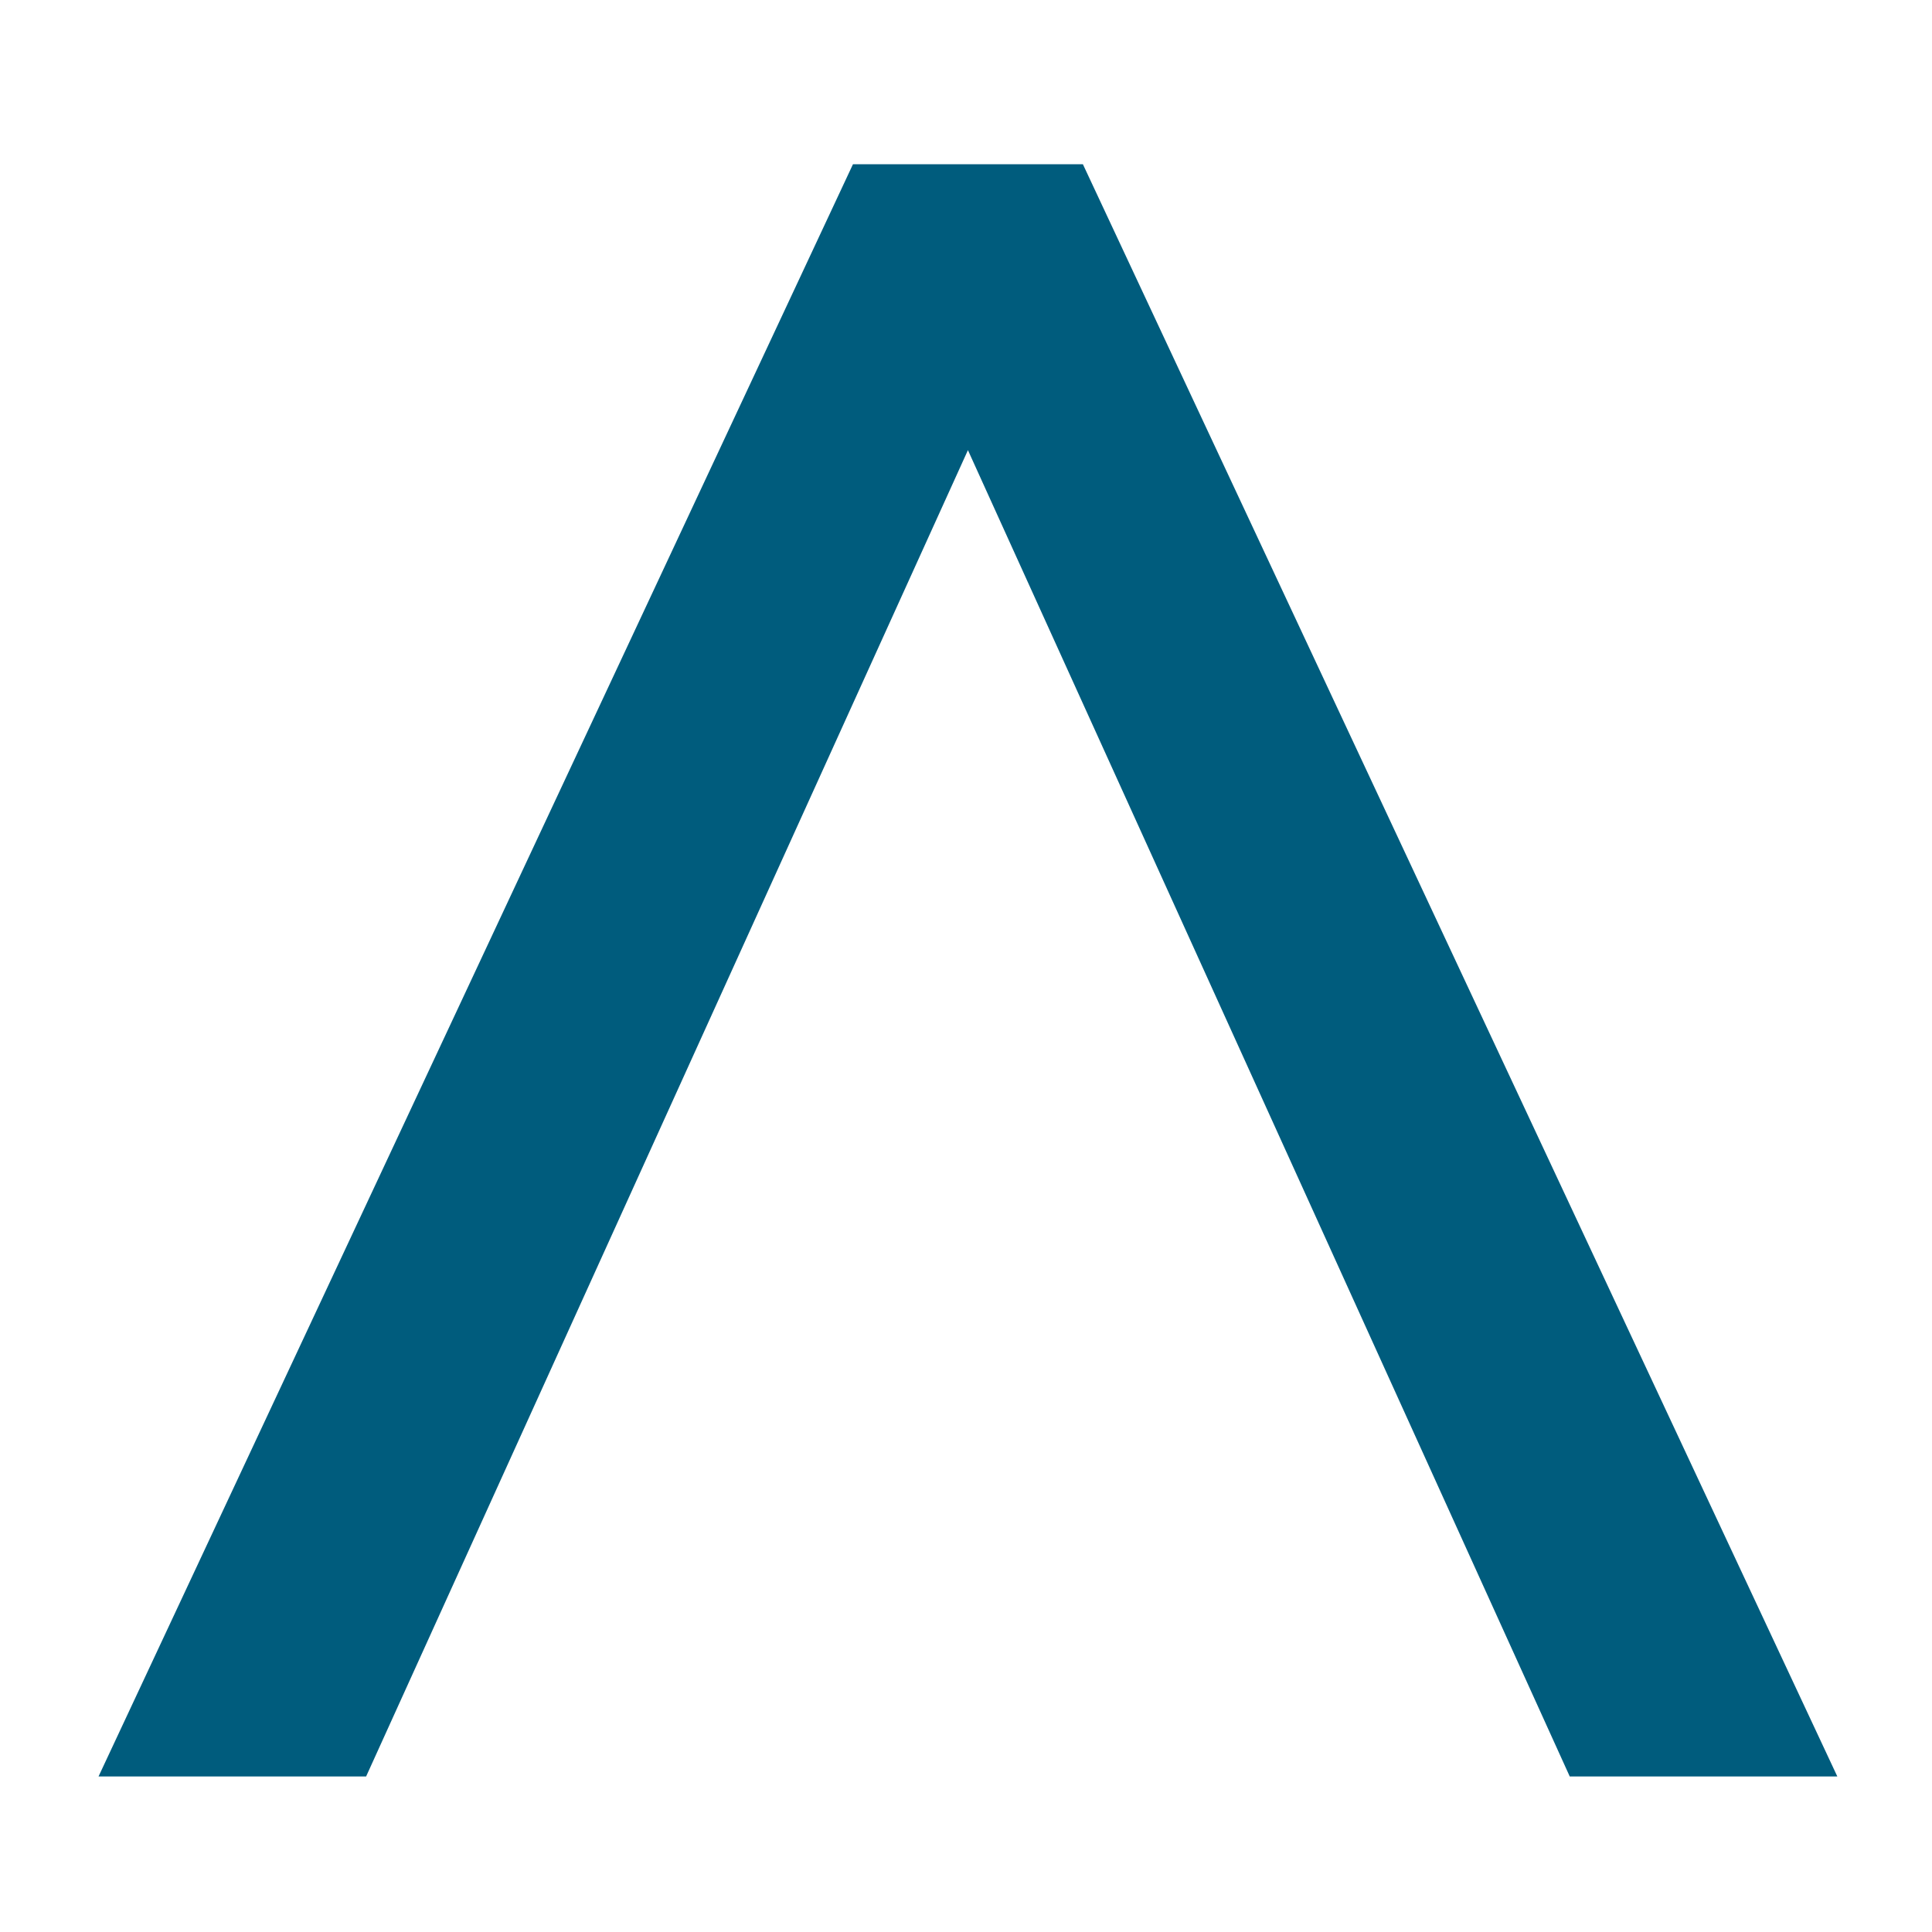 <svg id="Ebene_1" data-name="Ebene 1" xmlns="http://www.w3.org/2000/svg" viewBox="0 0 200 200"><polygon points="10.2 183.9 37.9 183.9 100.2 46.6 162.5 183.9 190.2 183.9 112.1 17 88.3 17 10.2 183.9" style="fill:#005c7d"/></svg>